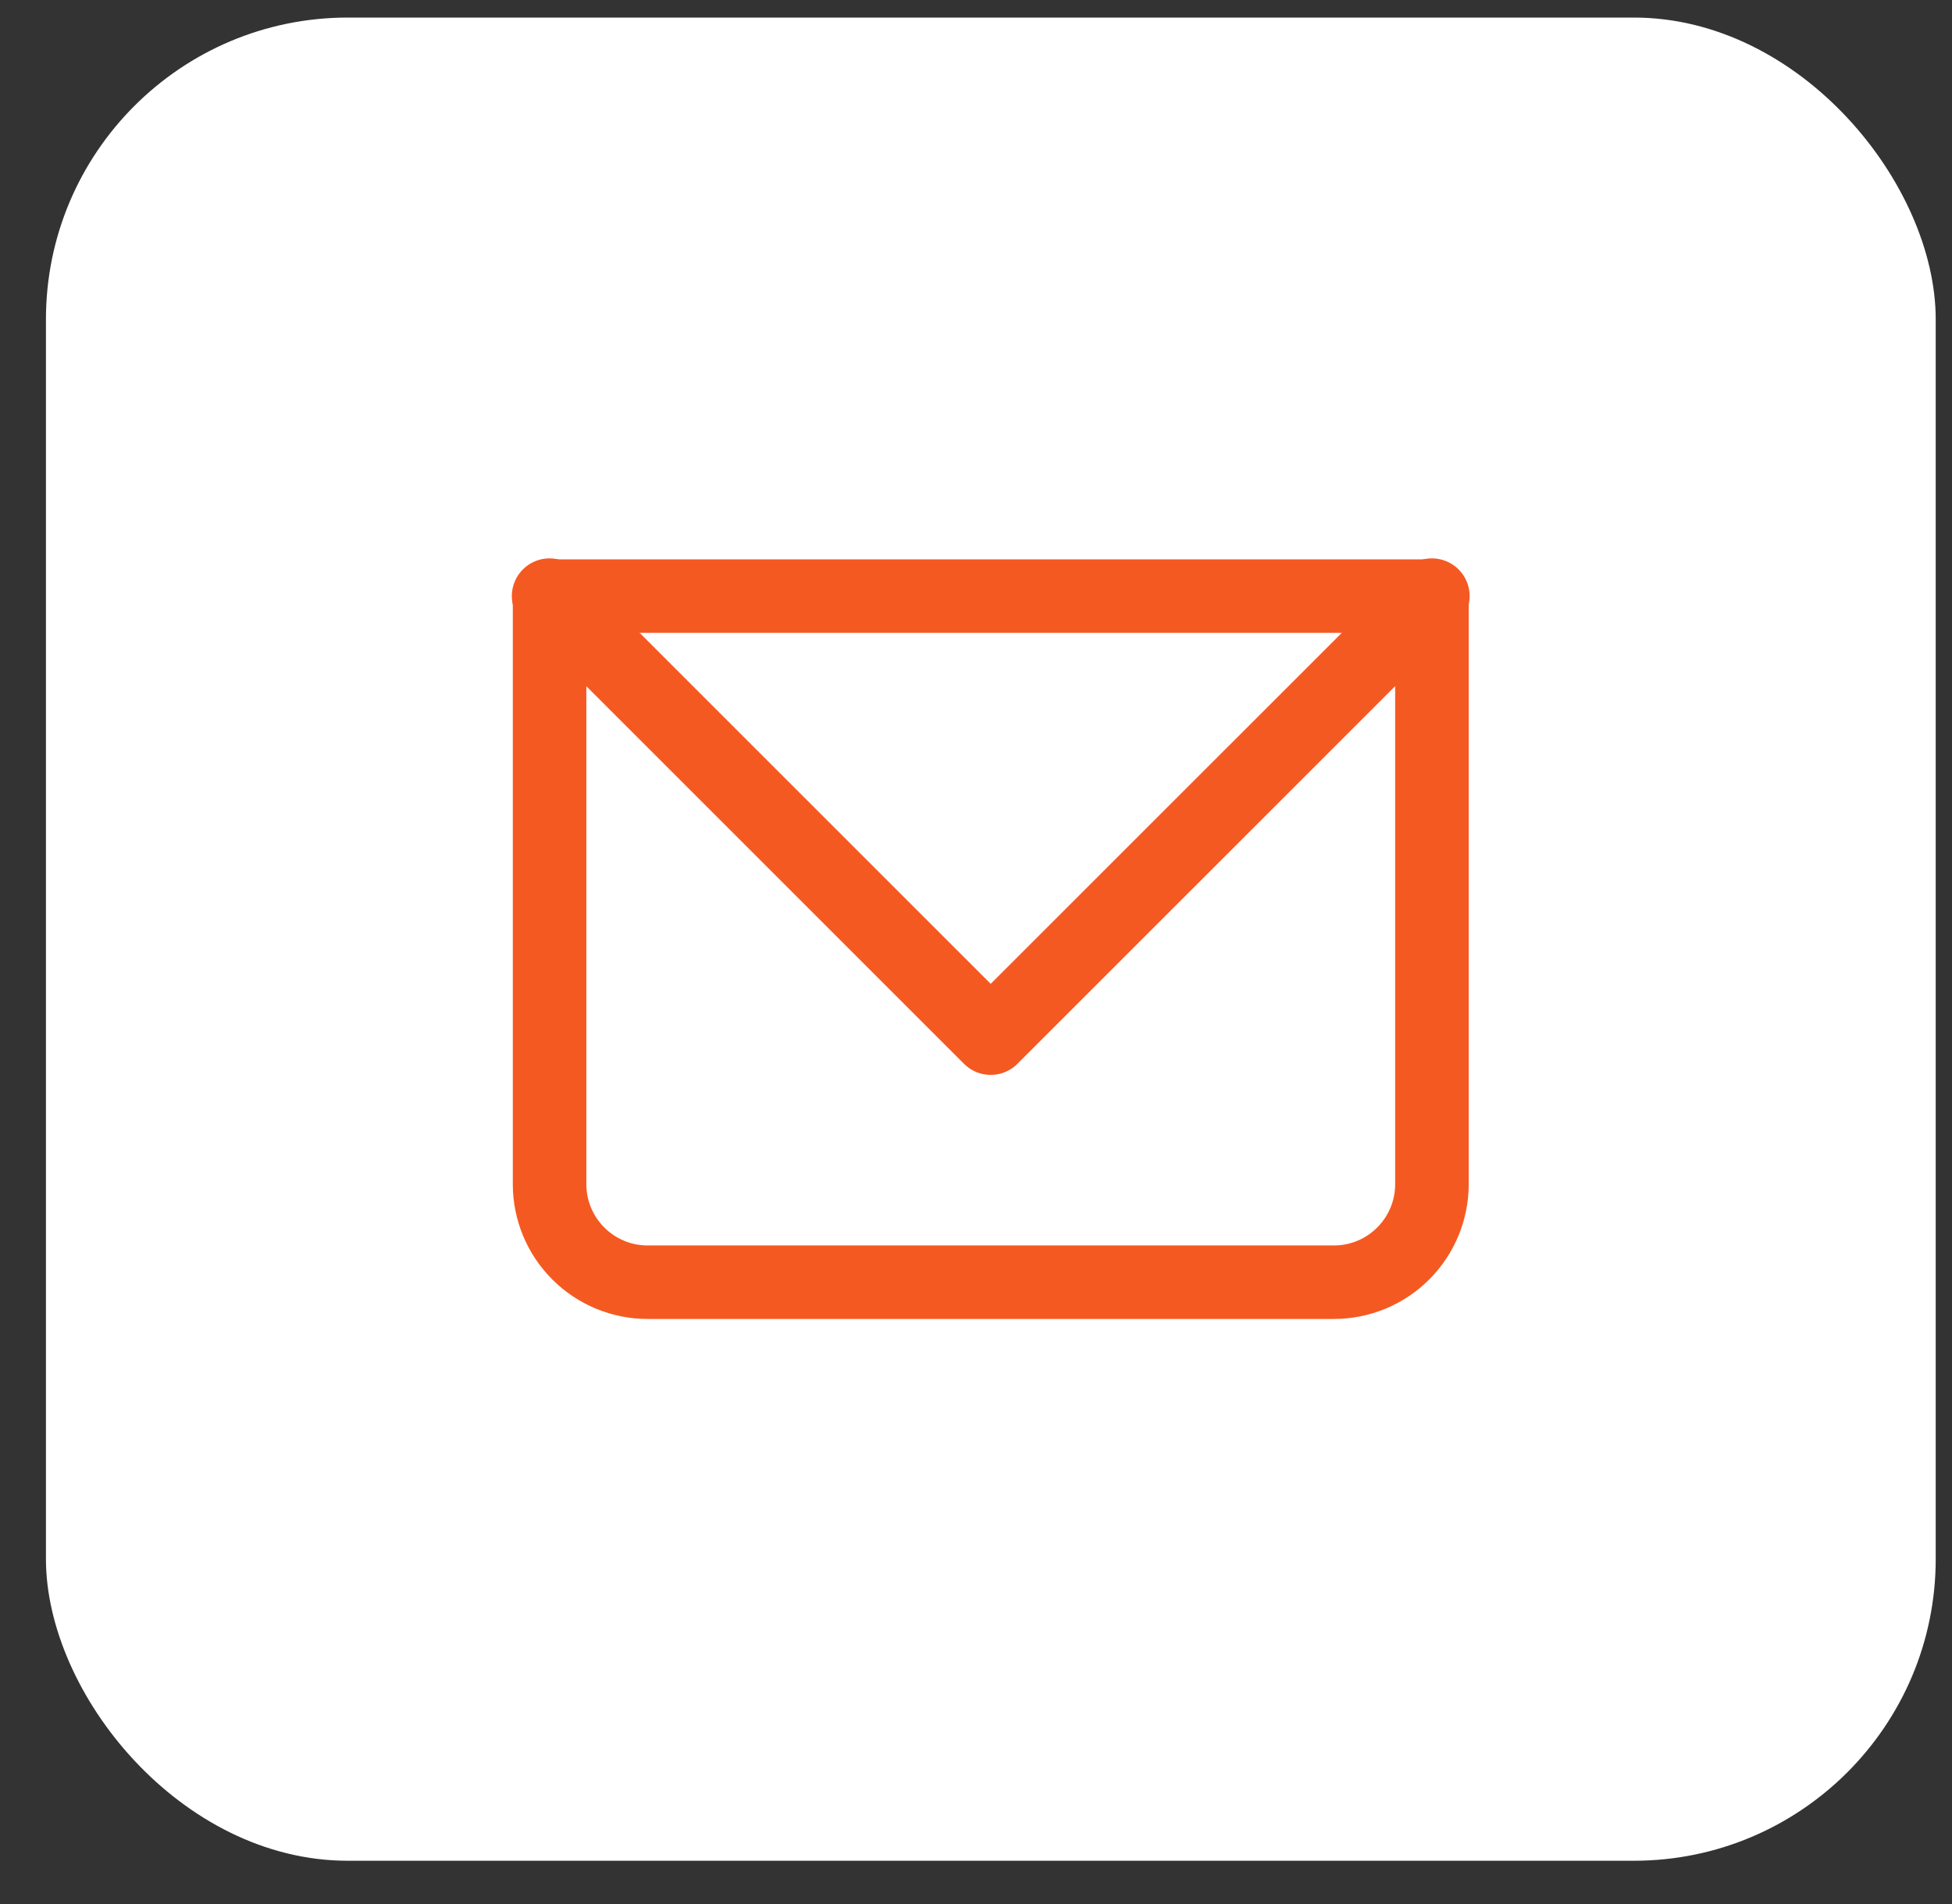 <?xml version="1.0" encoding="UTF-8"?> <svg xmlns="http://www.w3.org/2000/svg" width="41" height="40" viewBox="0 0 41 40" fill="none"><rect x="0" y="0" width="41" height="40" fill="#333333" stroke="none"/> <rect x="0.965" y="0.369" width="39.693" height="38.722" rx="6.34" fill="white"></rect> <path d="M11.544 12.523V11.751C11.339 11.751 11.143 11.832 10.998 11.977C10.853 12.121 10.771 12.318 10.771 12.523H11.544ZM30.076 12.523H30.849C30.849 12.318 30.767 12.121 30.622 11.977C30.478 11.832 30.281 11.751 30.076 11.751V12.523ZM11.544 13.295H30.076V11.751H11.544V13.295ZM29.304 12.523V24.878H30.849V12.523H29.304ZM28.017 26.165H13.603V27.709H28.017V26.165ZM12.316 24.878V12.523H10.771V24.878H12.316ZM13.603 26.165C12.893 26.165 12.316 25.588 12.316 24.878H10.771C10.771 25.629 11.07 26.349 11.601 26.88C12.132 27.411 12.852 27.709 13.603 27.709V26.165ZM29.304 24.878C29.304 25.588 28.728 26.165 28.017 26.165V27.709C28.768 27.709 29.488 27.411 30.019 26.88C30.55 26.349 30.849 25.629 30.849 24.878H29.304Z" fill="#F55922"></path> <path d="M11.543 12.523L20.809 21.789L30.076 12.523" stroke="#F55922" stroke-width="1.585" stroke-linecap="round" stroke-linejoin="round"></path> </svg> 